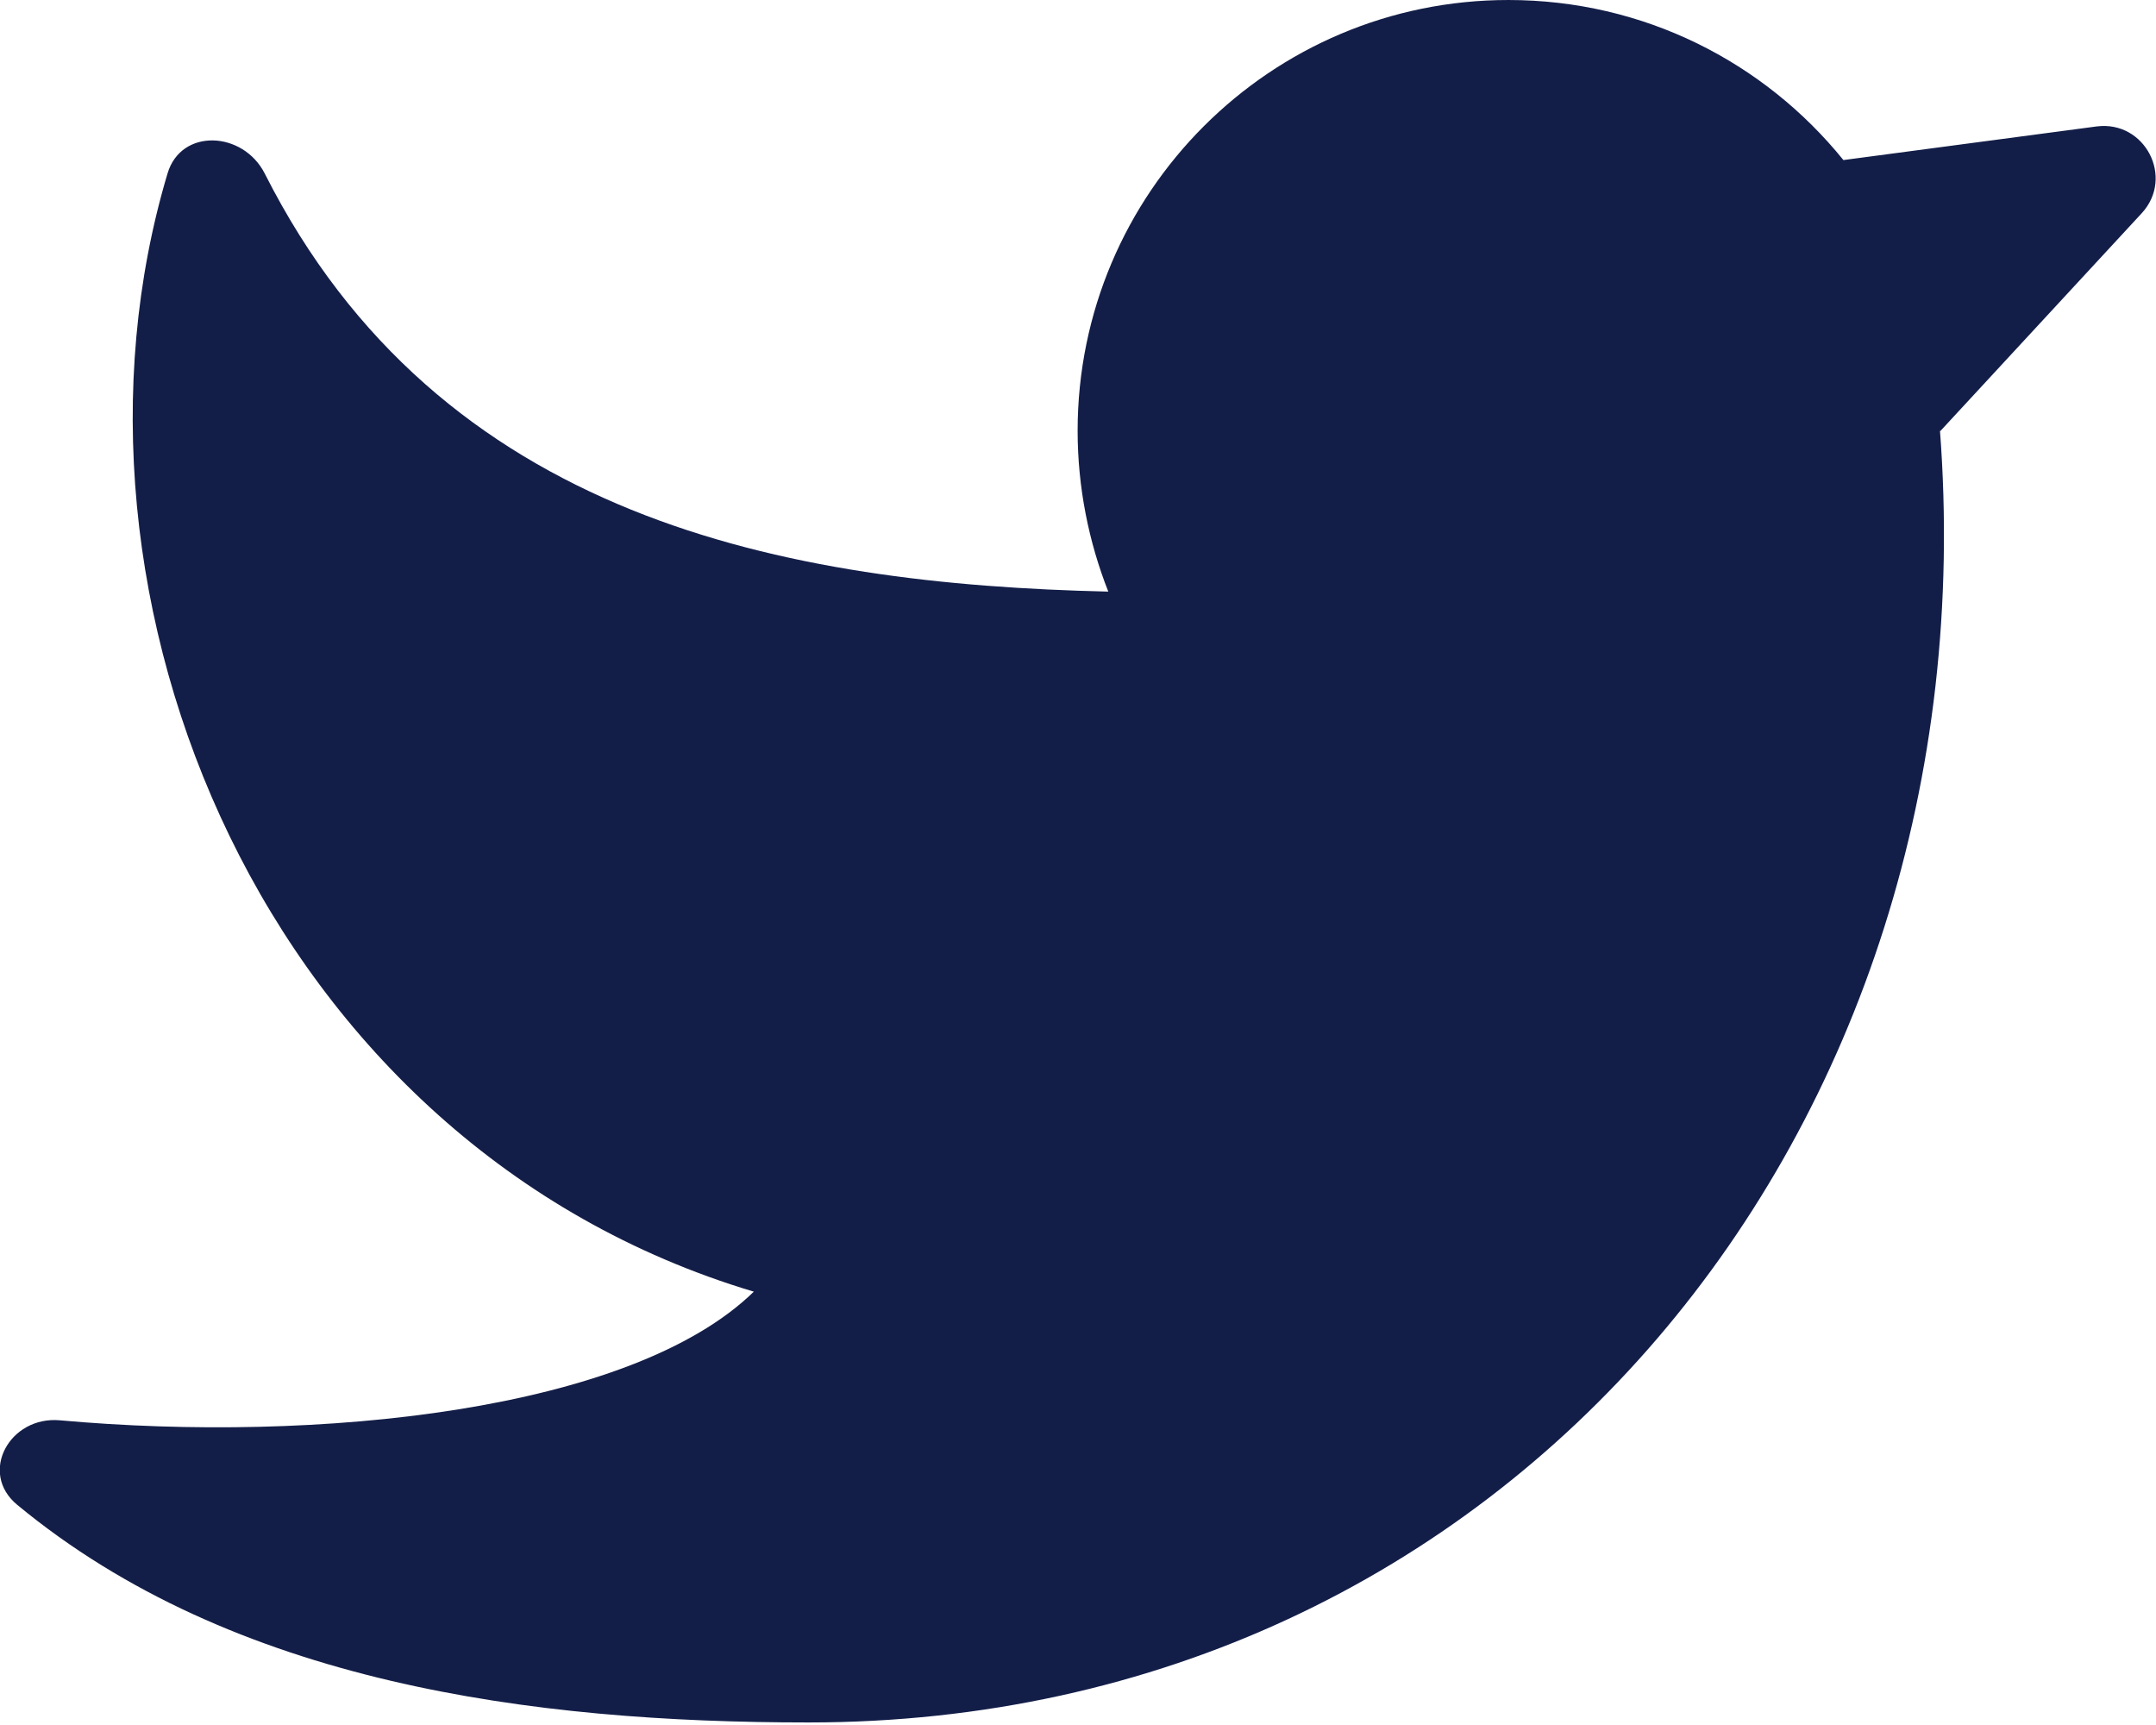 <?xml version="1.0" encoding="UTF-8"?>
<svg id="Layer_1" data-name="Layer 1" xmlns="http://www.w3.org/2000/svg" viewBox="0 0 28.83 23.06">
  <defs>
    <style>
      .cls-1 {
        fill: #131e48;
        fill-rule: evenodd;
      }
    </style>
  </defs>
  <path class="cls-1" d="M25.94,5.77h0l2.7-2.92c.44-.48,.04-1.24-.6-1.16l-3.39,.45c-1.06-1.31-2.67-2.14-4.48-2.14-3.18,0-5.76,2.58-5.76,5.76,0,.76,.15,1.49,.41,2.15-4.32-.1-8.94-.96-11.28-5.59-.29-.57-1.12-.61-1.3,0-1.69,5.65,1.29,12.99,7.84,14.95-1.64,1.6-5.84,2.03-9.28,1.72-.67-.06-1.09,.7-.57,1.13,2.89,2.39,6.89,2.91,10.58,2.91,9.37,0,15.85-7.92,15.13-17.29Z"/>
</svg>